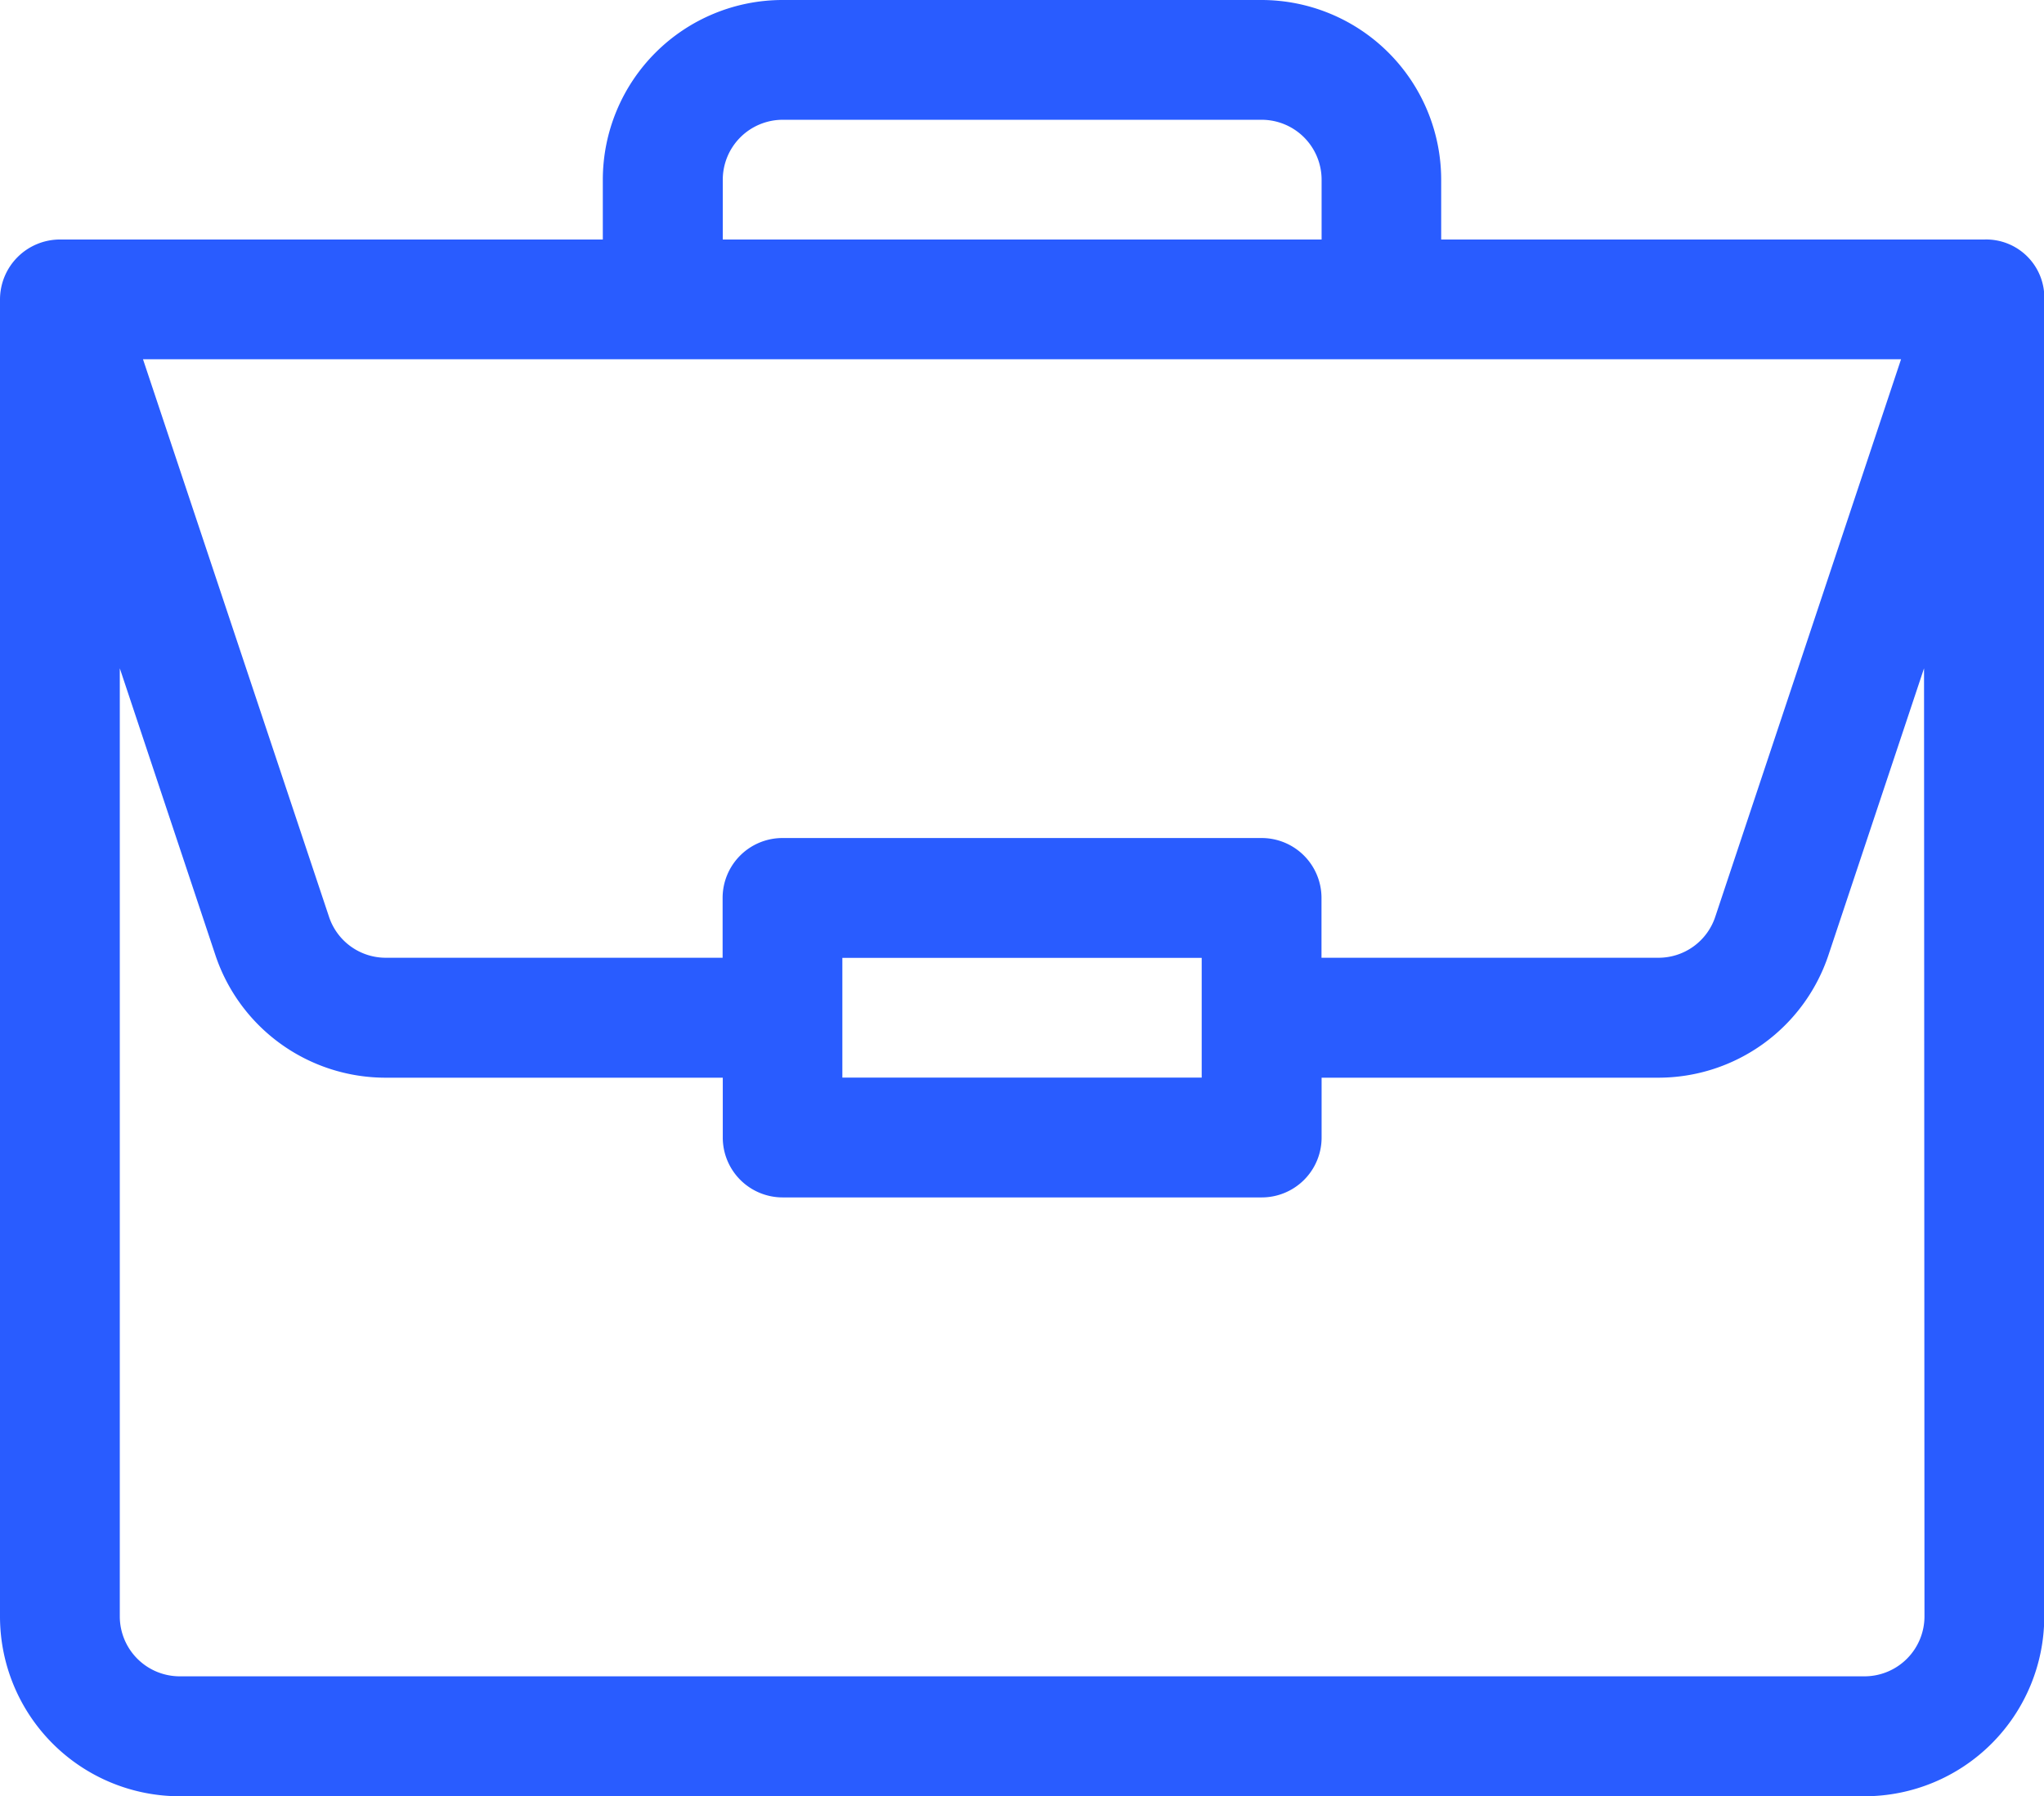 <svg xmlns="http://www.w3.org/2000/svg" width="37.895" height="33.306" viewBox="0 0 37.895 33.306">
  <path id="portfolio" d="M36.792,4.441H26.719V3.331A3.334,3.334,0,0,0,23.388,0H14.507a3.334,3.334,0,0,0-3.331,3.331v1.11H1.11A1.113,1.113,0,0,0,0,5.551V29.976a3.334,3.334,0,0,0,3.331,3.331H34.565A3.334,3.334,0,0,0,37.9,29.976V5.57A1.078,1.078,0,0,0,36.792,4.441ZM13.4,3.331a1.112,1.112,0,0,1,1.11-1.11h8.882a1.112,1.112,0,0,1,1.11,1.11v1.11H13.4ZM35.245,6.661,31.8,17a1.108,1.108,0,0,1-1.053.759H24.5v-1.11a1.11,1.11,0,0,0-1.11-1.11H14.507a1.11,1.11,0,0,0-1.11,1.11v1.11H7.151A1.108,1.108,0,0,1,6.1,17L2.651,6.661Zm-12.966,11.1v2.22H15.617v-2.22Zm13.4,12.212a1.112,1.112,0,0,1-1.11,1.11H3.331a1.112,1.112,0,0,1-1.11-1.11V12.392l1.771,5.314a3.326,3.326,0,0,0,3.159,2.277H13.4v1.11a1.11,1.11,0,0,0,1.11,1.11h8.882a1.11,1.11,0,0,0,1.11-1.11v-1.11h6.245A3.326,3.326,0,0,0,33.9,17.706l1.771-5.314Zm0,0" fill="#295cff"/>
</svg>
